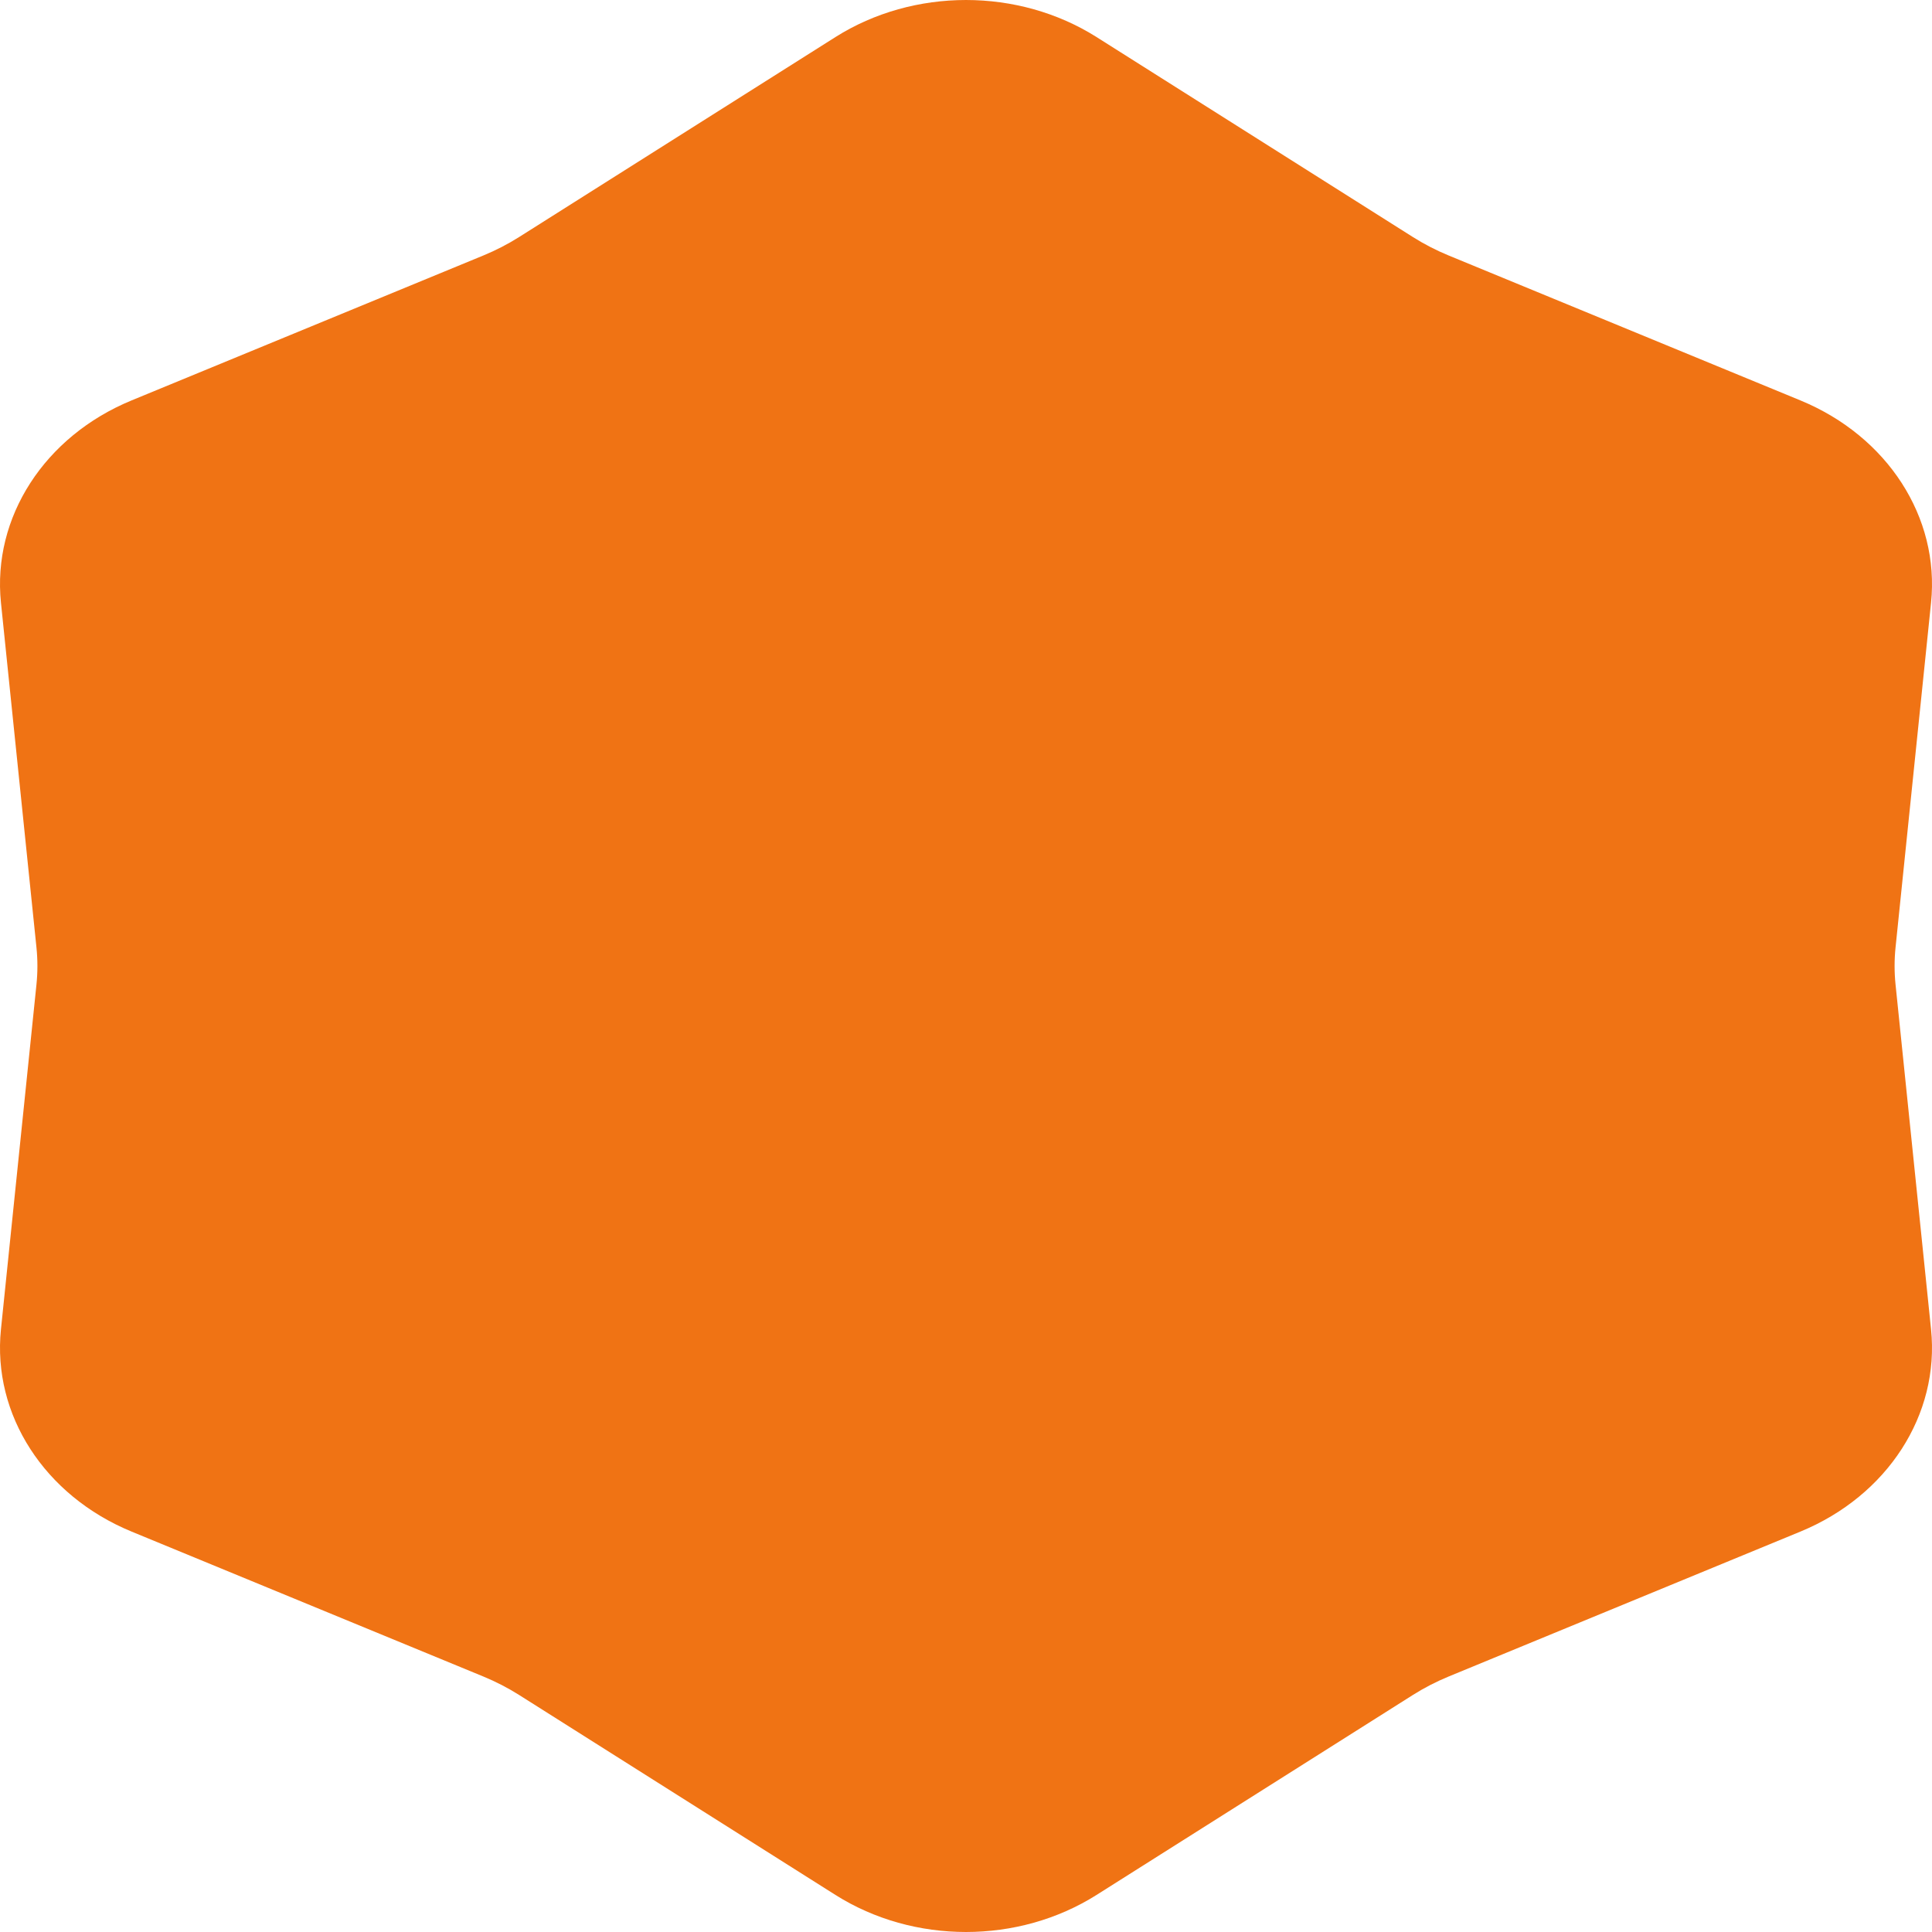 <?xml version="1.0" encoding="UTF-8"?> <svg xmlns="http://www.w3.org/2000/svg" width="160" height="160" viewBox="0 0 160 160" fill="none"><path d="M69.183 3.073C75.666 -1.024 84.334 -1.024 90.817 3.073L117.003 19.626C117.94 20.218 118.936 20.732 119.978 21.161L149.104 33.161C156.315 36.132 160.648 42.843 159.921 49.912L156.981 78.464C156.876 79.486 156.876 80.514 156.981 81.536L159.921 110.088C160.648 117.157 156.315 123.868 149.104 126.839L119.978 138.839C118.936 139.268 117.94 139.782 117.003 140.374L90.817 156.927C84.334 161.024 75.666 161.024 69.183 156.927L42.997 140.374C42.06 139.782 41.064 139.268 40.022 138.839L10.896 126.839C3.685 123.868 -0.648 117.157 0.079 110.088L3.019 81.536C3.124 80.514 3.124 79.486 3.019 78.464L0.079 49.912C-0.648 42.843 3.685 36.132 10.896 33.161L40.022 21.161C41.064 20.732 42.06 20.218 42.997 19.626L69.183 3.073Z" fill="#F07314"></path></svg> 